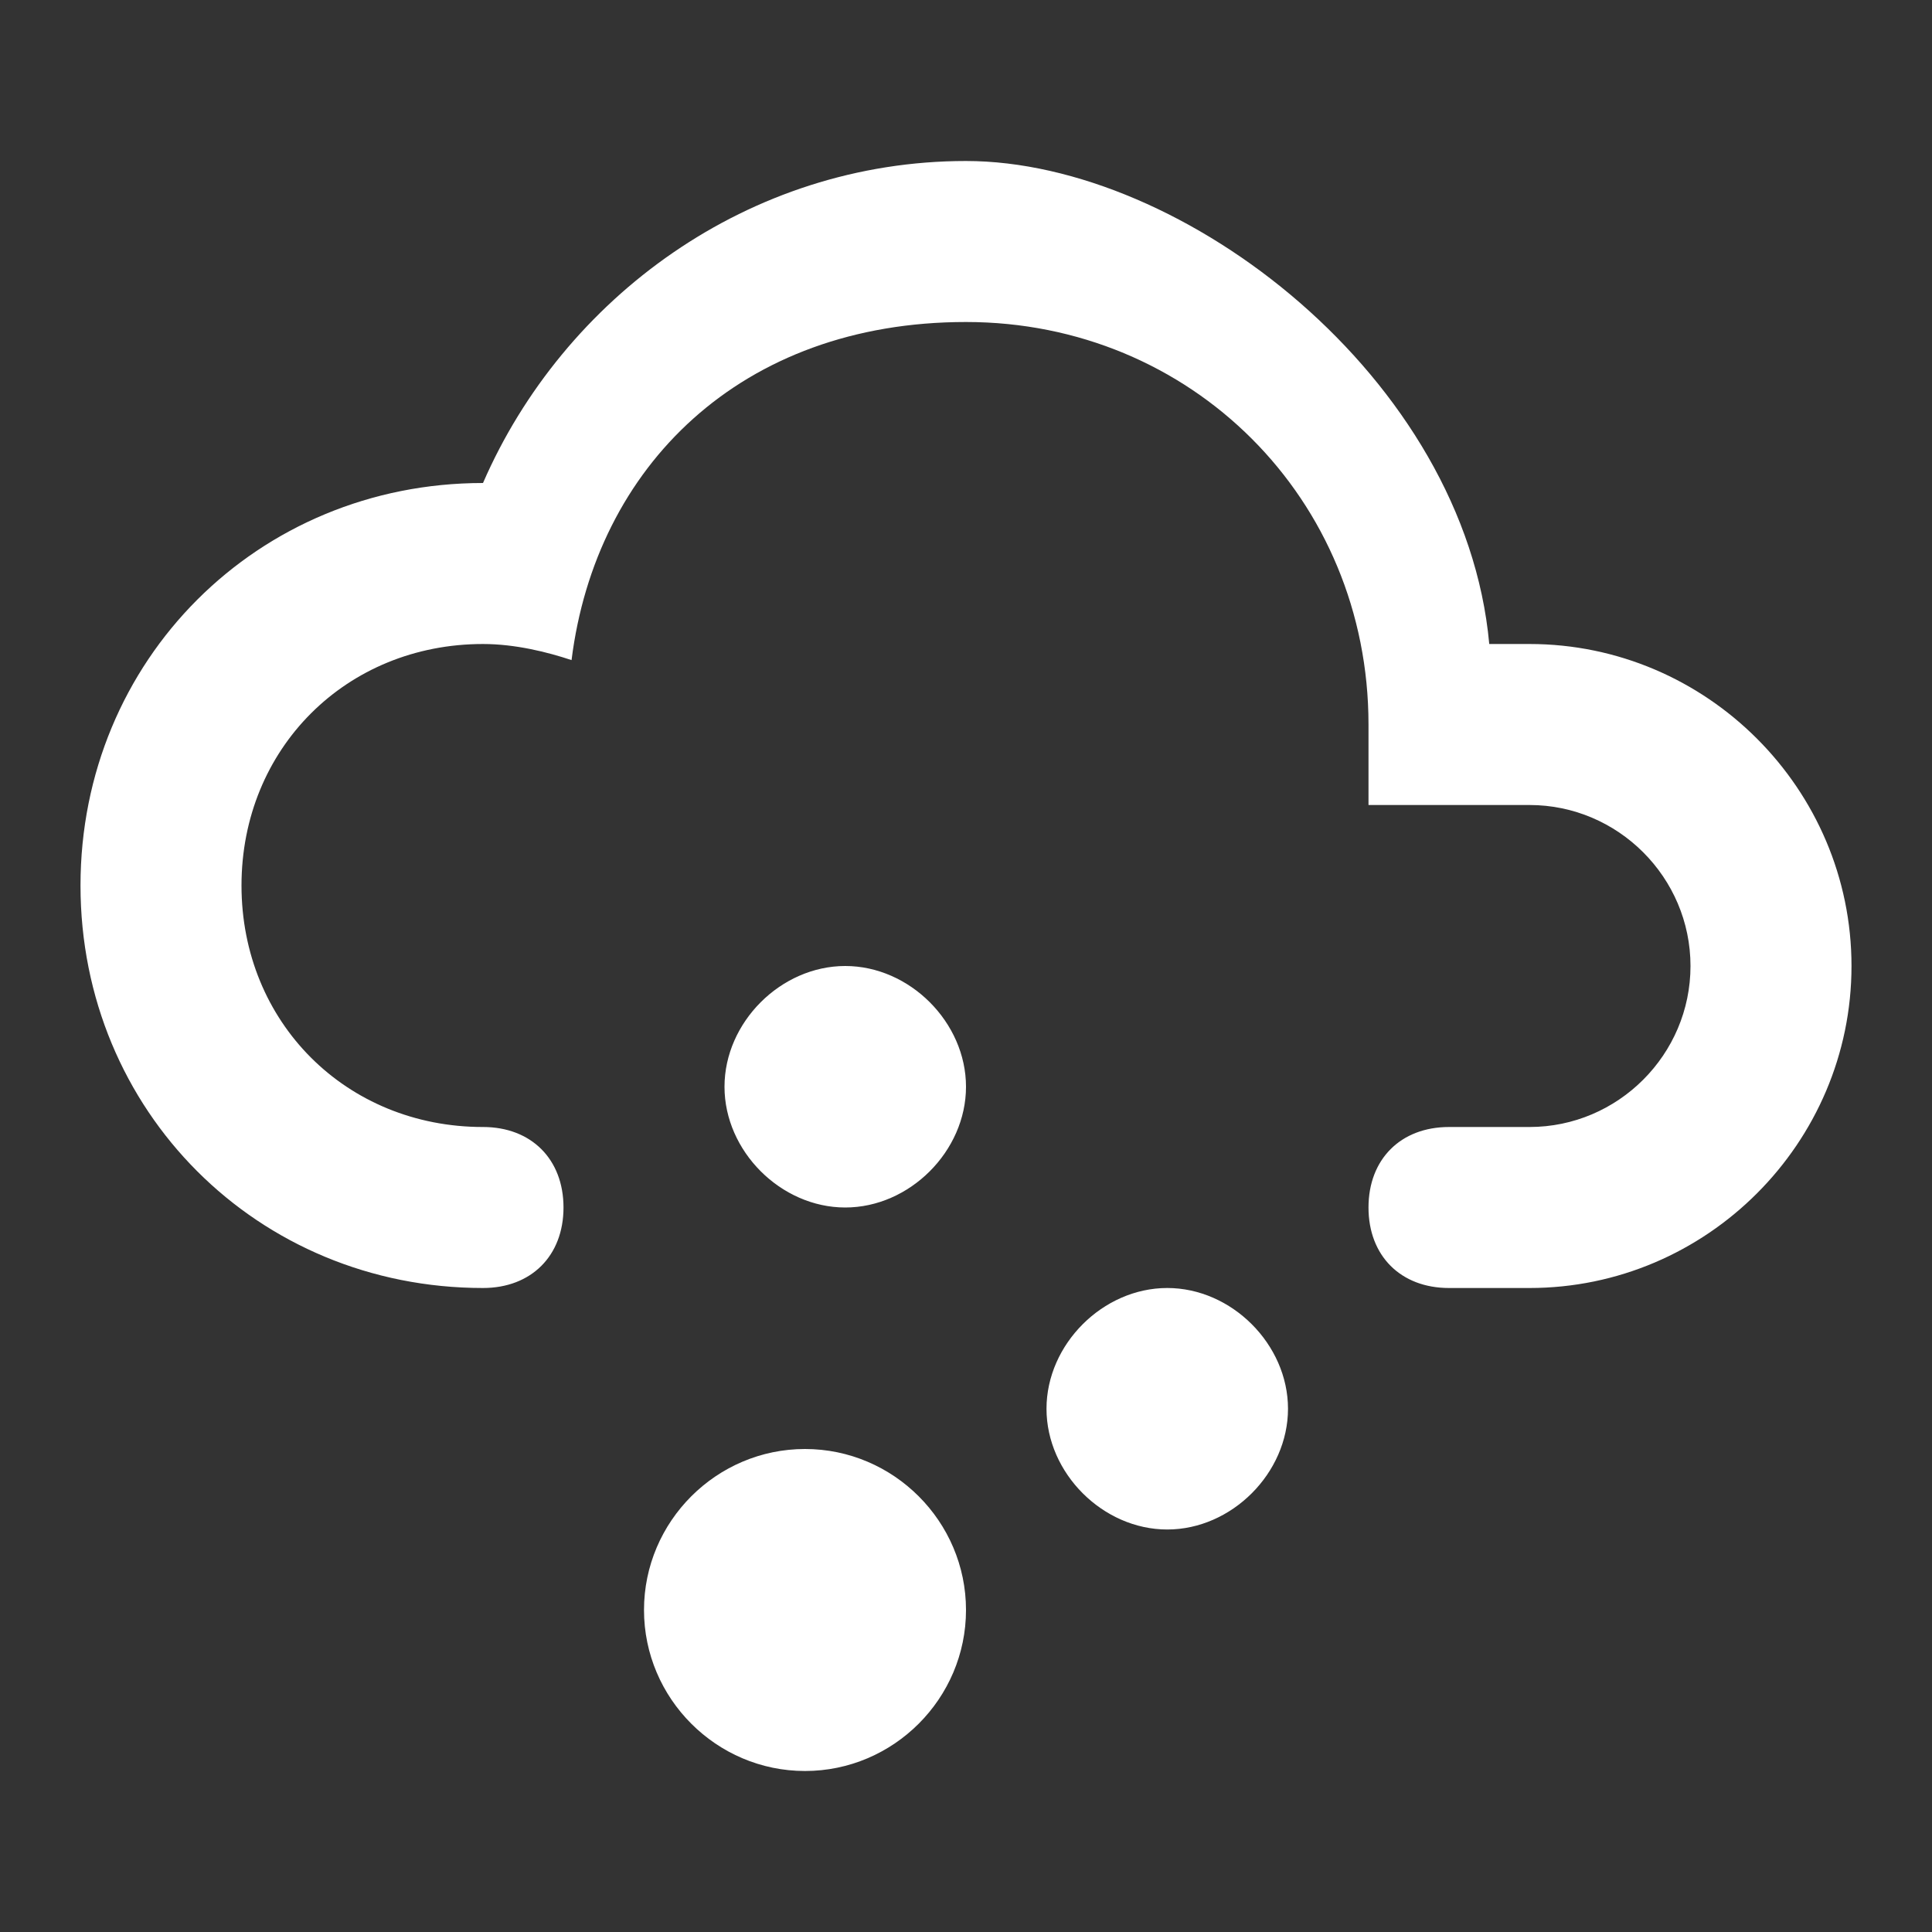<?xml version="1.0" encoding="UTF-8"?>
<svg id="Ebene_1" xmlns="http://www.w3.org/2000/svg" version="1.1" viewBox="0 0 24 24">
  <rect x="0" y="0" width="24" height="24" fill="#333333" stroke="none"/>
  <!-- Generator: Adobe Illustrator 29.0.1, SVG Export Plug-In . SVG Version: 2.1.0 Build 192)  -->
  <defs>
    <style>
      .st0 {
        fill: #fff;
      }
    </style>
  </defs>
  <path class="st0" d="M6,14c.6,0,1,.4,1,1s-.4,1-1,1c-2.8,0-5-2.2-5-5s2.2-5,5-5c1-2.3,3.3-4,6-4s6.2,2.7,6.5,6h.5c2.2,0,4,1.8,4,4s-1.8,4-4,4h-1c-.6,0-1-.4-1-1s.4-1,1-1h1c1.1,0,2-.9,2-2s-.9-2-2-2h-2v-1c0-2.8-2.2-5-5-5s-4.6,1.8-4.9,4.2c-.3-.1-.7-.2-1.1-.2-1.7,0-3,1.3-3,3s1.3,3,3,3M10,18c1.1,0,2,.9,2,2s-.9,2-2,2-2-.9-2-2,.9-2,2-2M14.5,16c.8,0,1.5.7,1.5,1.5s-.7,1.5-1.5,1.5-1.5-.7-1.5-1.5.7-1.5,1.5-1.5M10.5,12c.8,0,1.5.7,1.5,1.5s-.7,1.5-1.5,1.5-1.5-.7-1.5-1.5.7-1.5,1.5-1.5Z"/>
</svg>